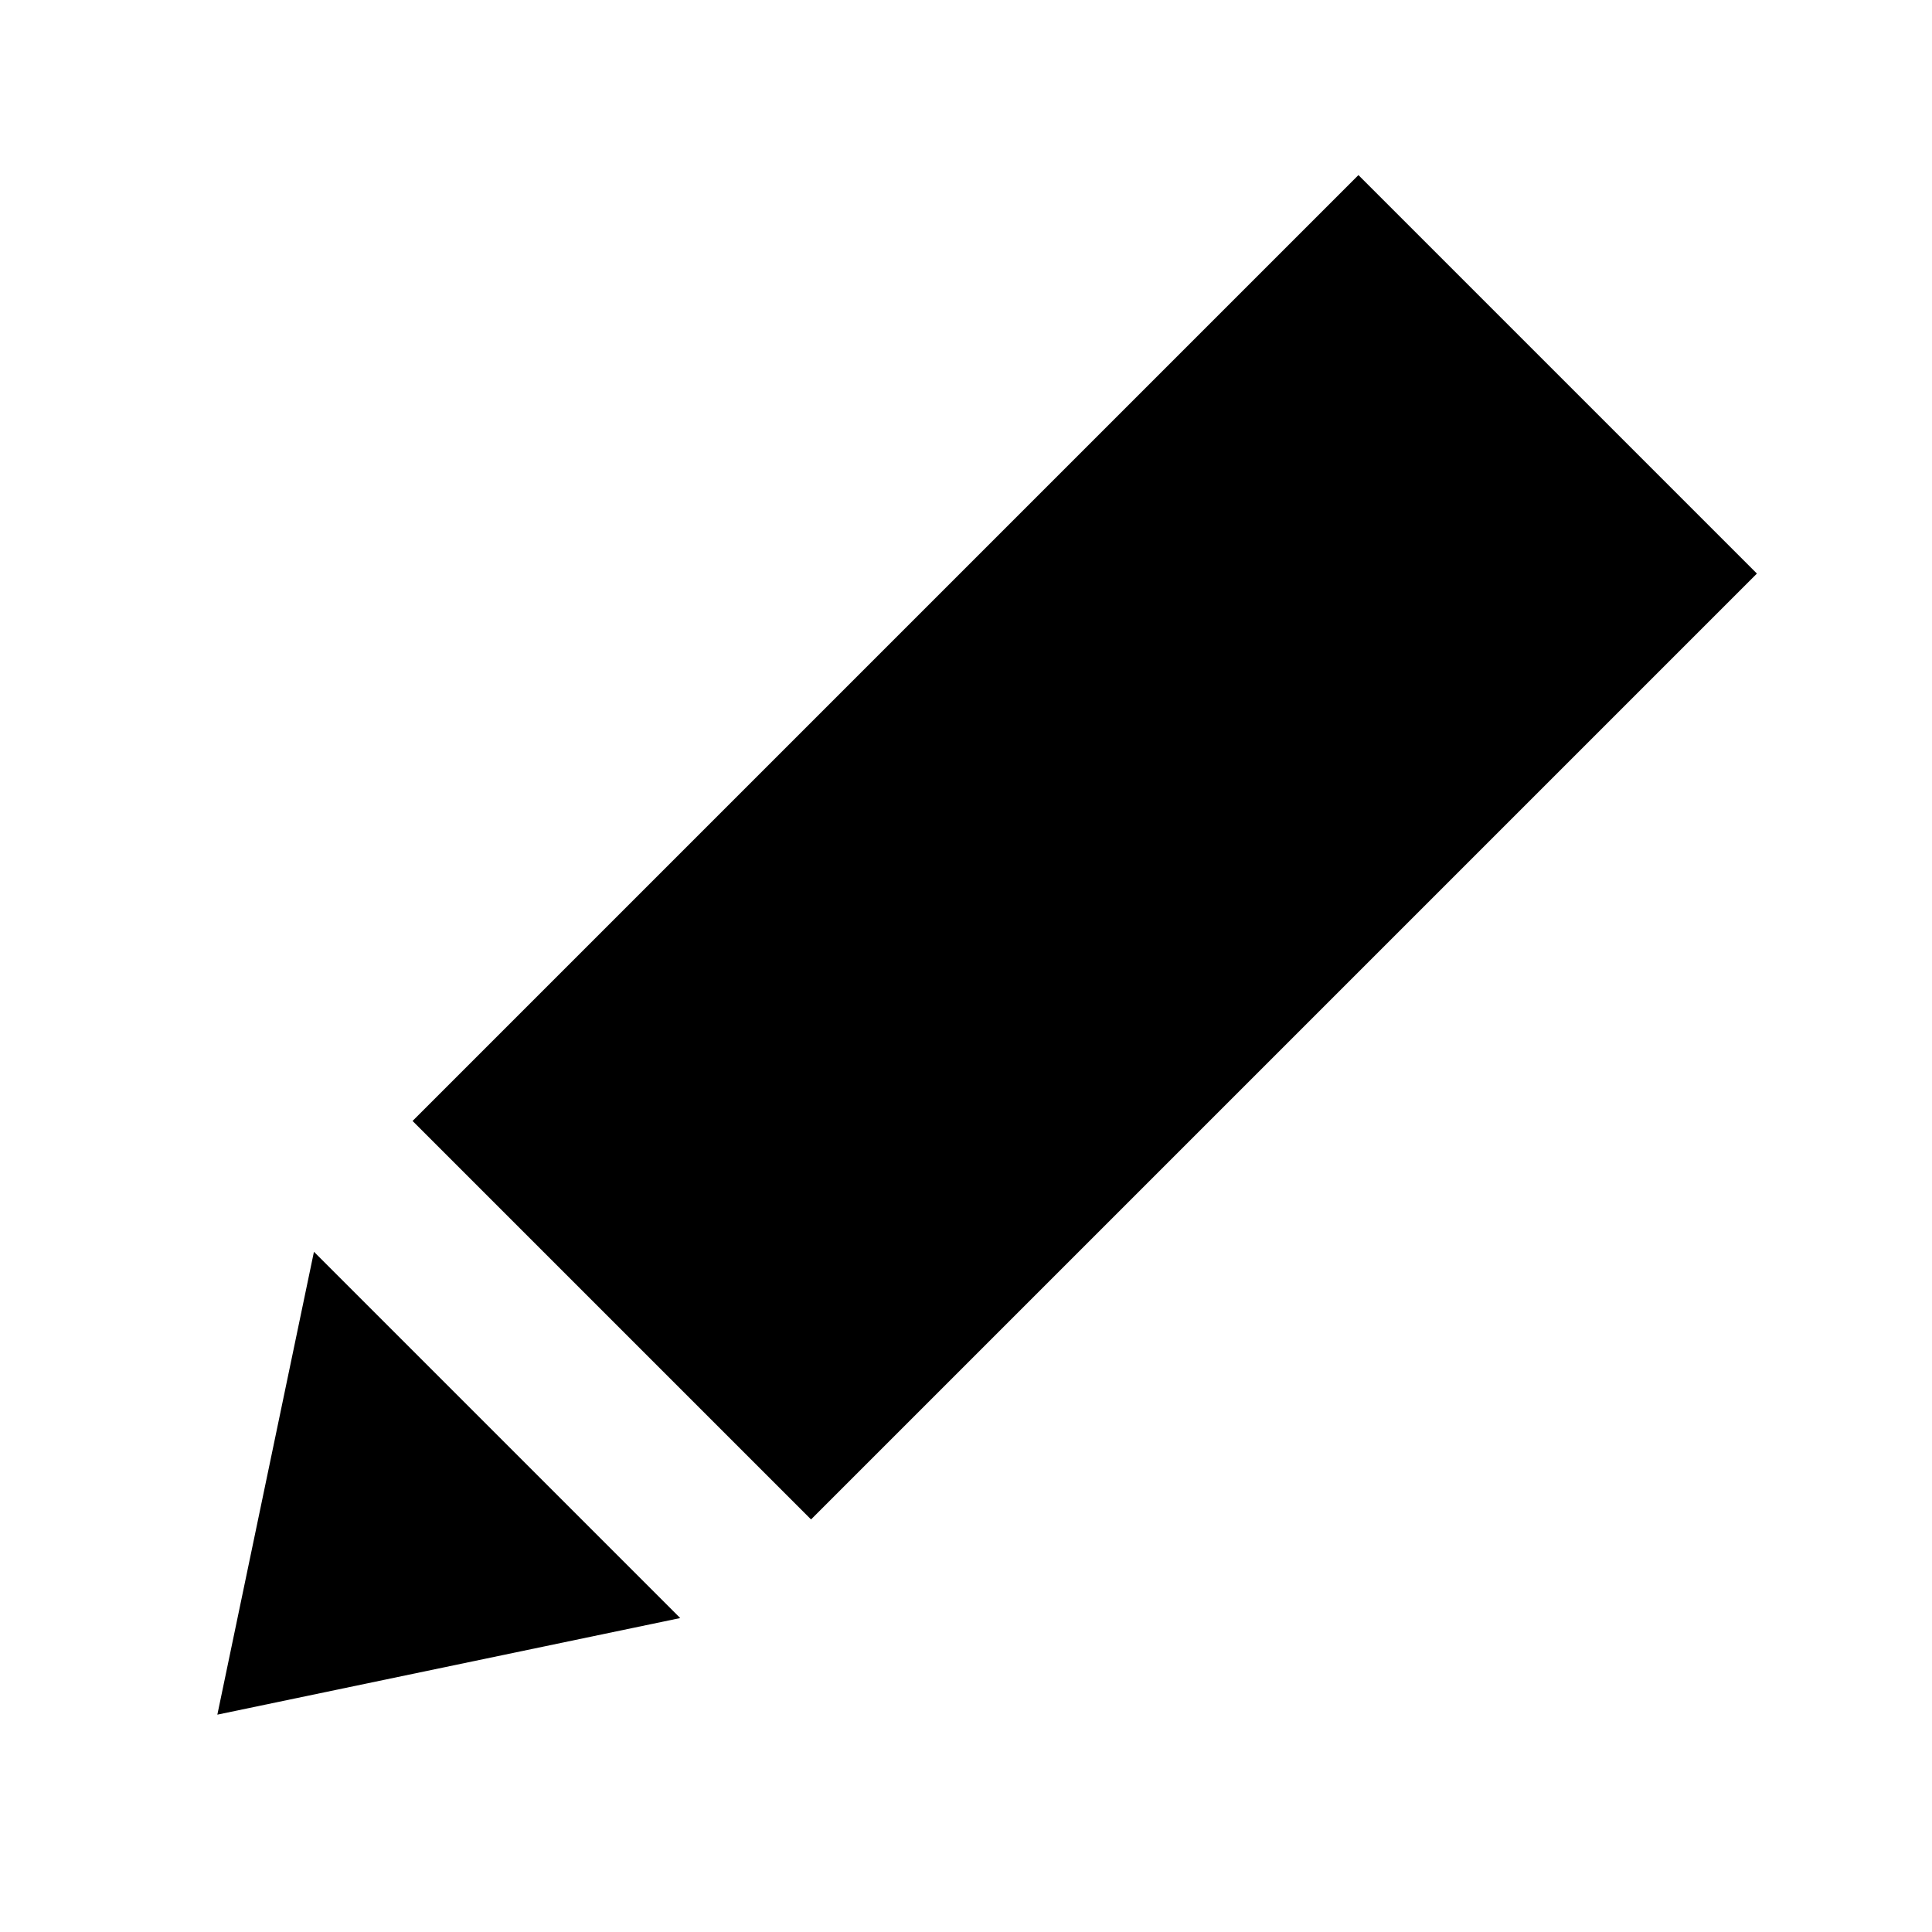 <?xml version="1.0" encoding="utf-8"?>
<!-- Generator: www.svgicons.com -->
<svg xmlns="http://www.w3.org/2000/svg" width="800" height="800" viewBox="0 0 24 24">
<path fill="currentColor" d="M8.45 20.1L2.7 21.3l1.2-5.75zm1.625-1.225l-4.95-4.95l11.75-11.75l4.95 4.95z"/>
</svg>